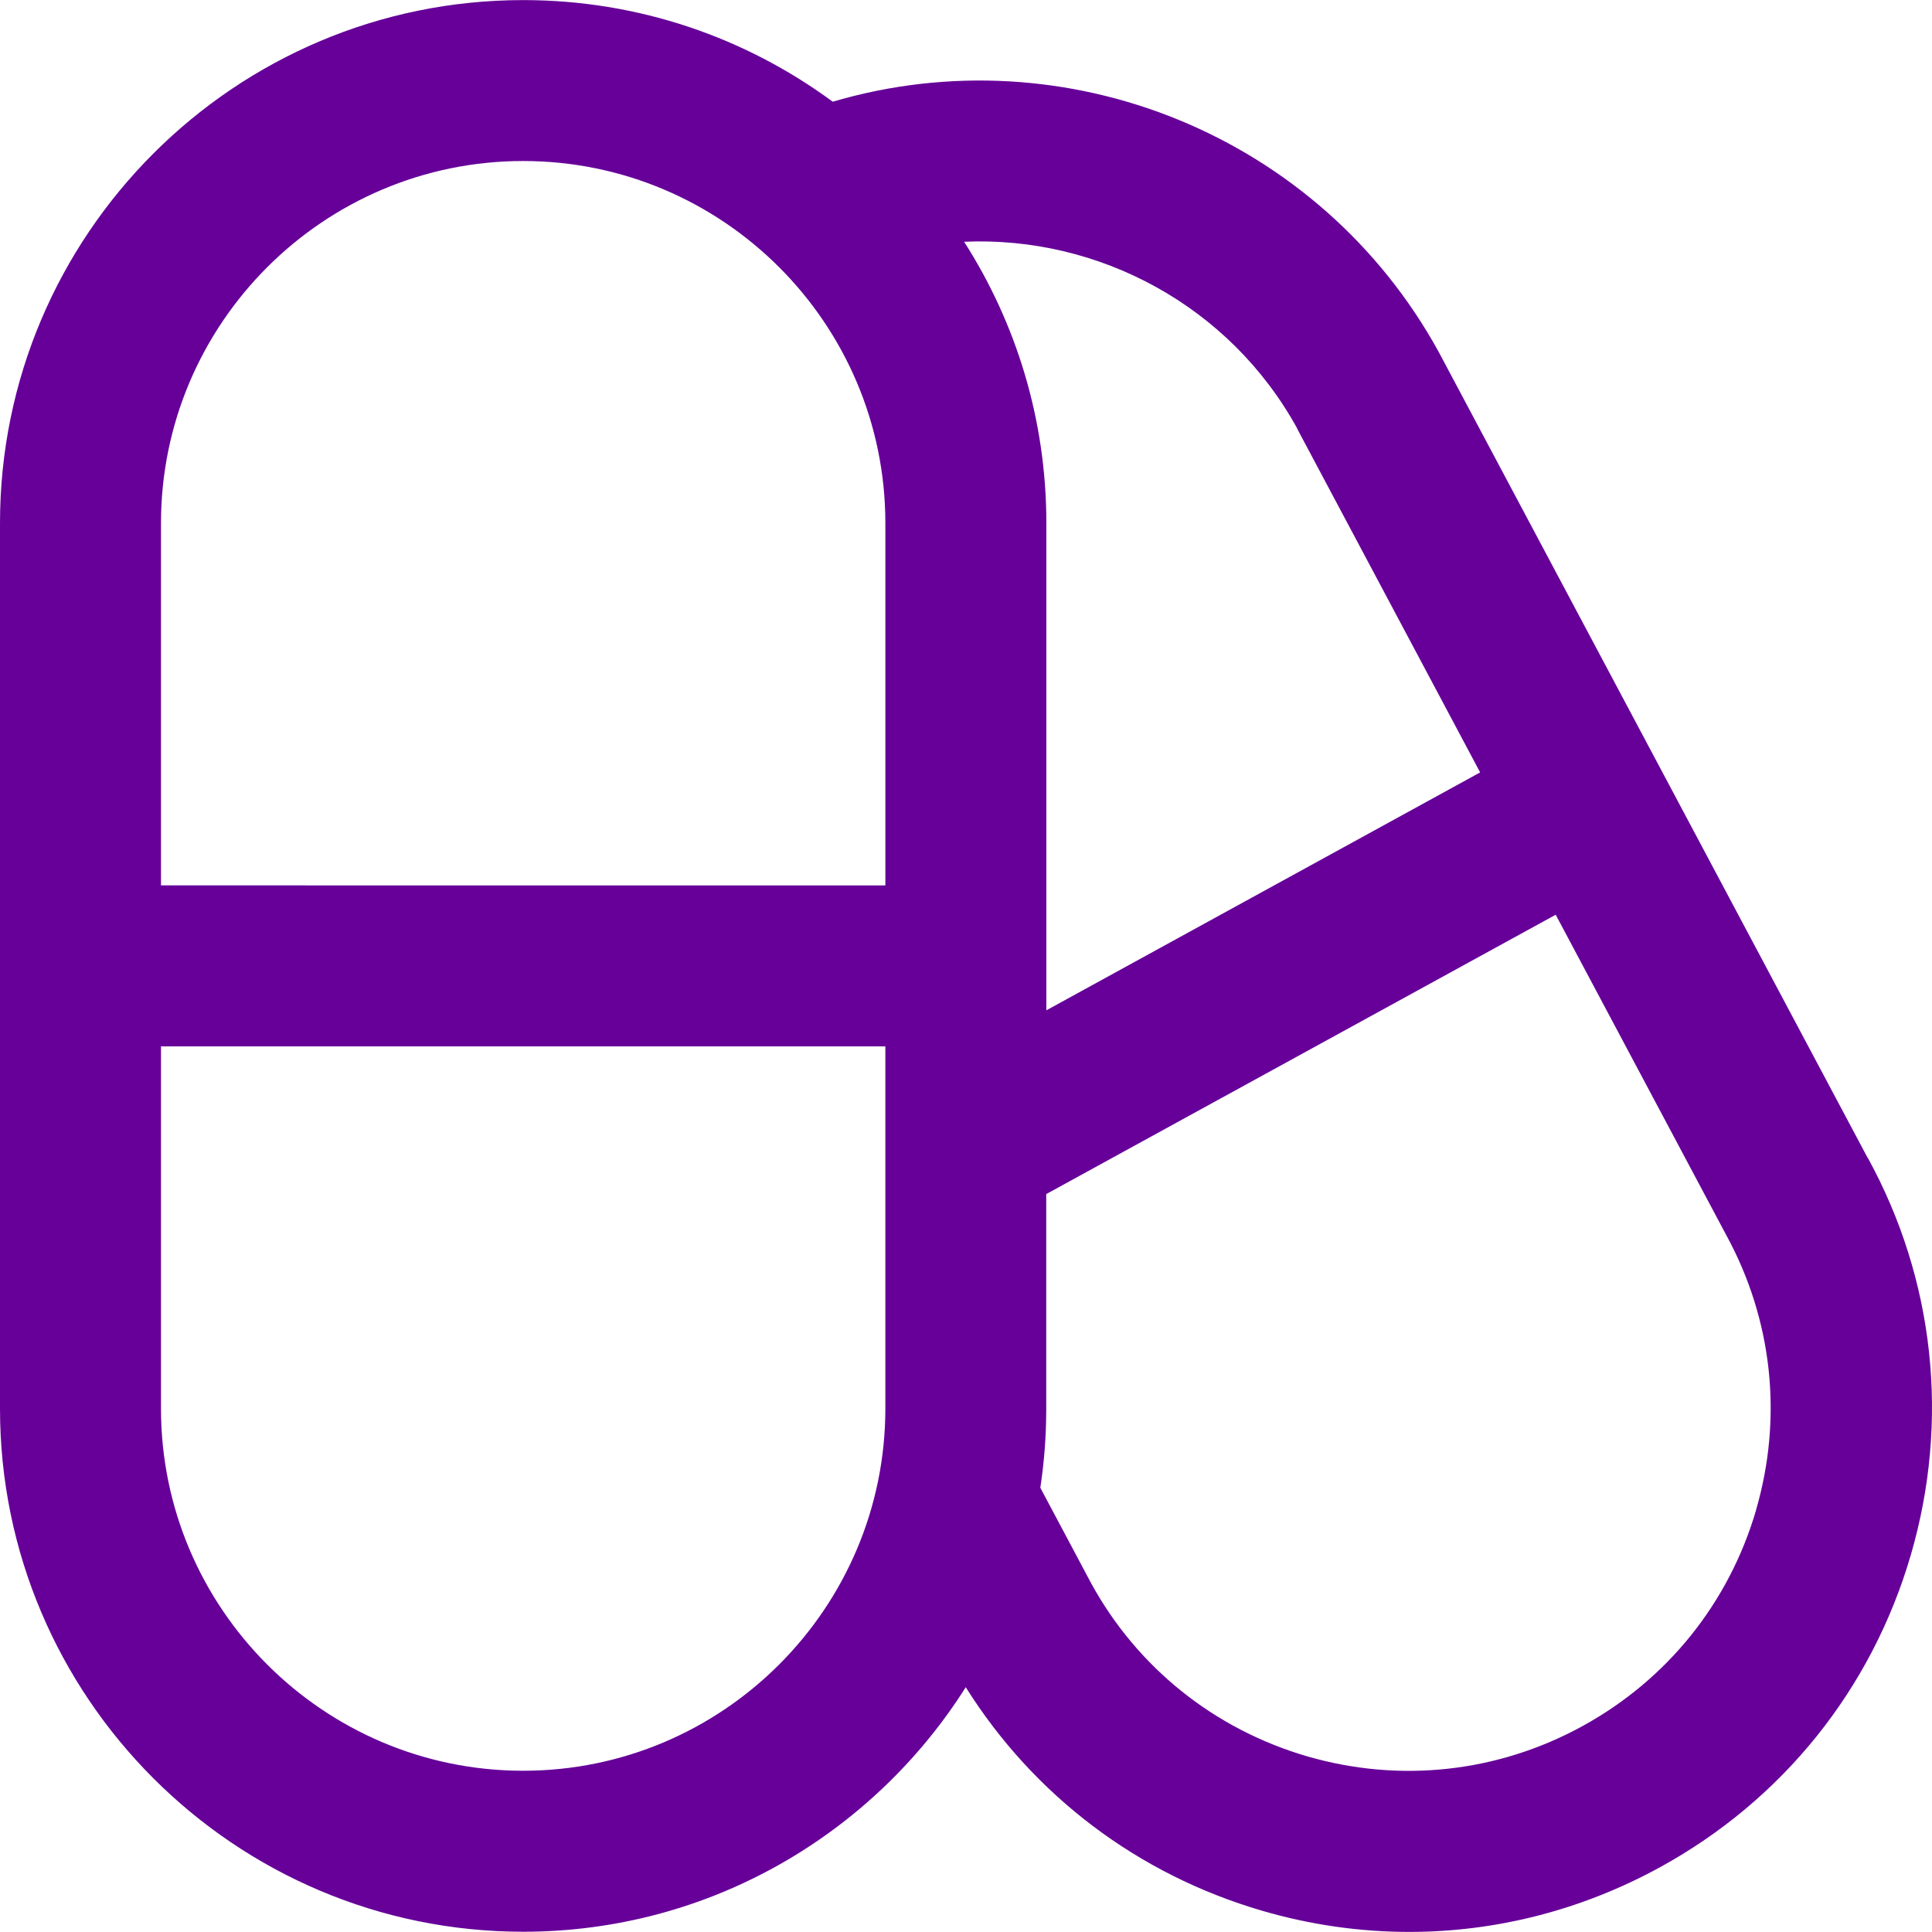 <?xml version="1.0" encoding="UTF-8"?>
<svg id="Ebene_1" data-name="Ebene 1" xmlns="http://www.w3.org/2000/svg" viewBox="0 0 200 200">
  <defs>
    <style>
      .cls-1 {
        fill: #609;
      }
    </style>
  </defs>
  <path class="cls-1" d="M181.796,156.304c-2.812,9.617-9.193,17.562-17.974,22.38-8.781,4.818-18.919,5.915-28.519,3.127-9.617-2.812-17.562-9.193-22.331-17.883l-5.278-9.914c.406-2.672.612-5.406.612-8.187v-22.216l52.741-28.919,17.617,33.094c4.818,8.781,5.921,18.913,3.121,28.531l.012-.012ZM54.159,183.308c-20.671,0-37.494-16.823-37.494-37.494v-37.494h74.987v37.494c0,20.671-16.823,37.494-37.494,37.494M54.159,16.668c20.671,0,37.494,16.823,37.494,37.494v37.494H16.665v-37.494c0-20.671,16.823-37.494,37.494-37.494M134.285,44.381l18.938,35.579-44.905,24.628v-50.432c0-10.714-3.127-20.713-8.514-29.131,13.902-.606,27.494,6.599,34.494,19.35l-.012.006ZM193.334,119.853l-44.384-83.392c-12.32-22.465-38.621-33.045-62.746-25.931C77.223,3.912,66.139.009,54.159.009,24.295.009,0,24.304,0,54.162v91.652C0,175.678,24.295,199.973,54.159,199.973c19.265,0,36.209-10.114,45.814-25.313,7.054,11.229,17.835,19.386,30.67,23.137,5.024,1.467,10.151,2.194,15.241,2.194,8.981,0,17.871-2.26,25.973-6.702,12.678-6.957,21.895-18.429,25.949-32.318,4.048-13.89,2.454-28.519-4.454-41.117h-.018Z"/>
</svg>